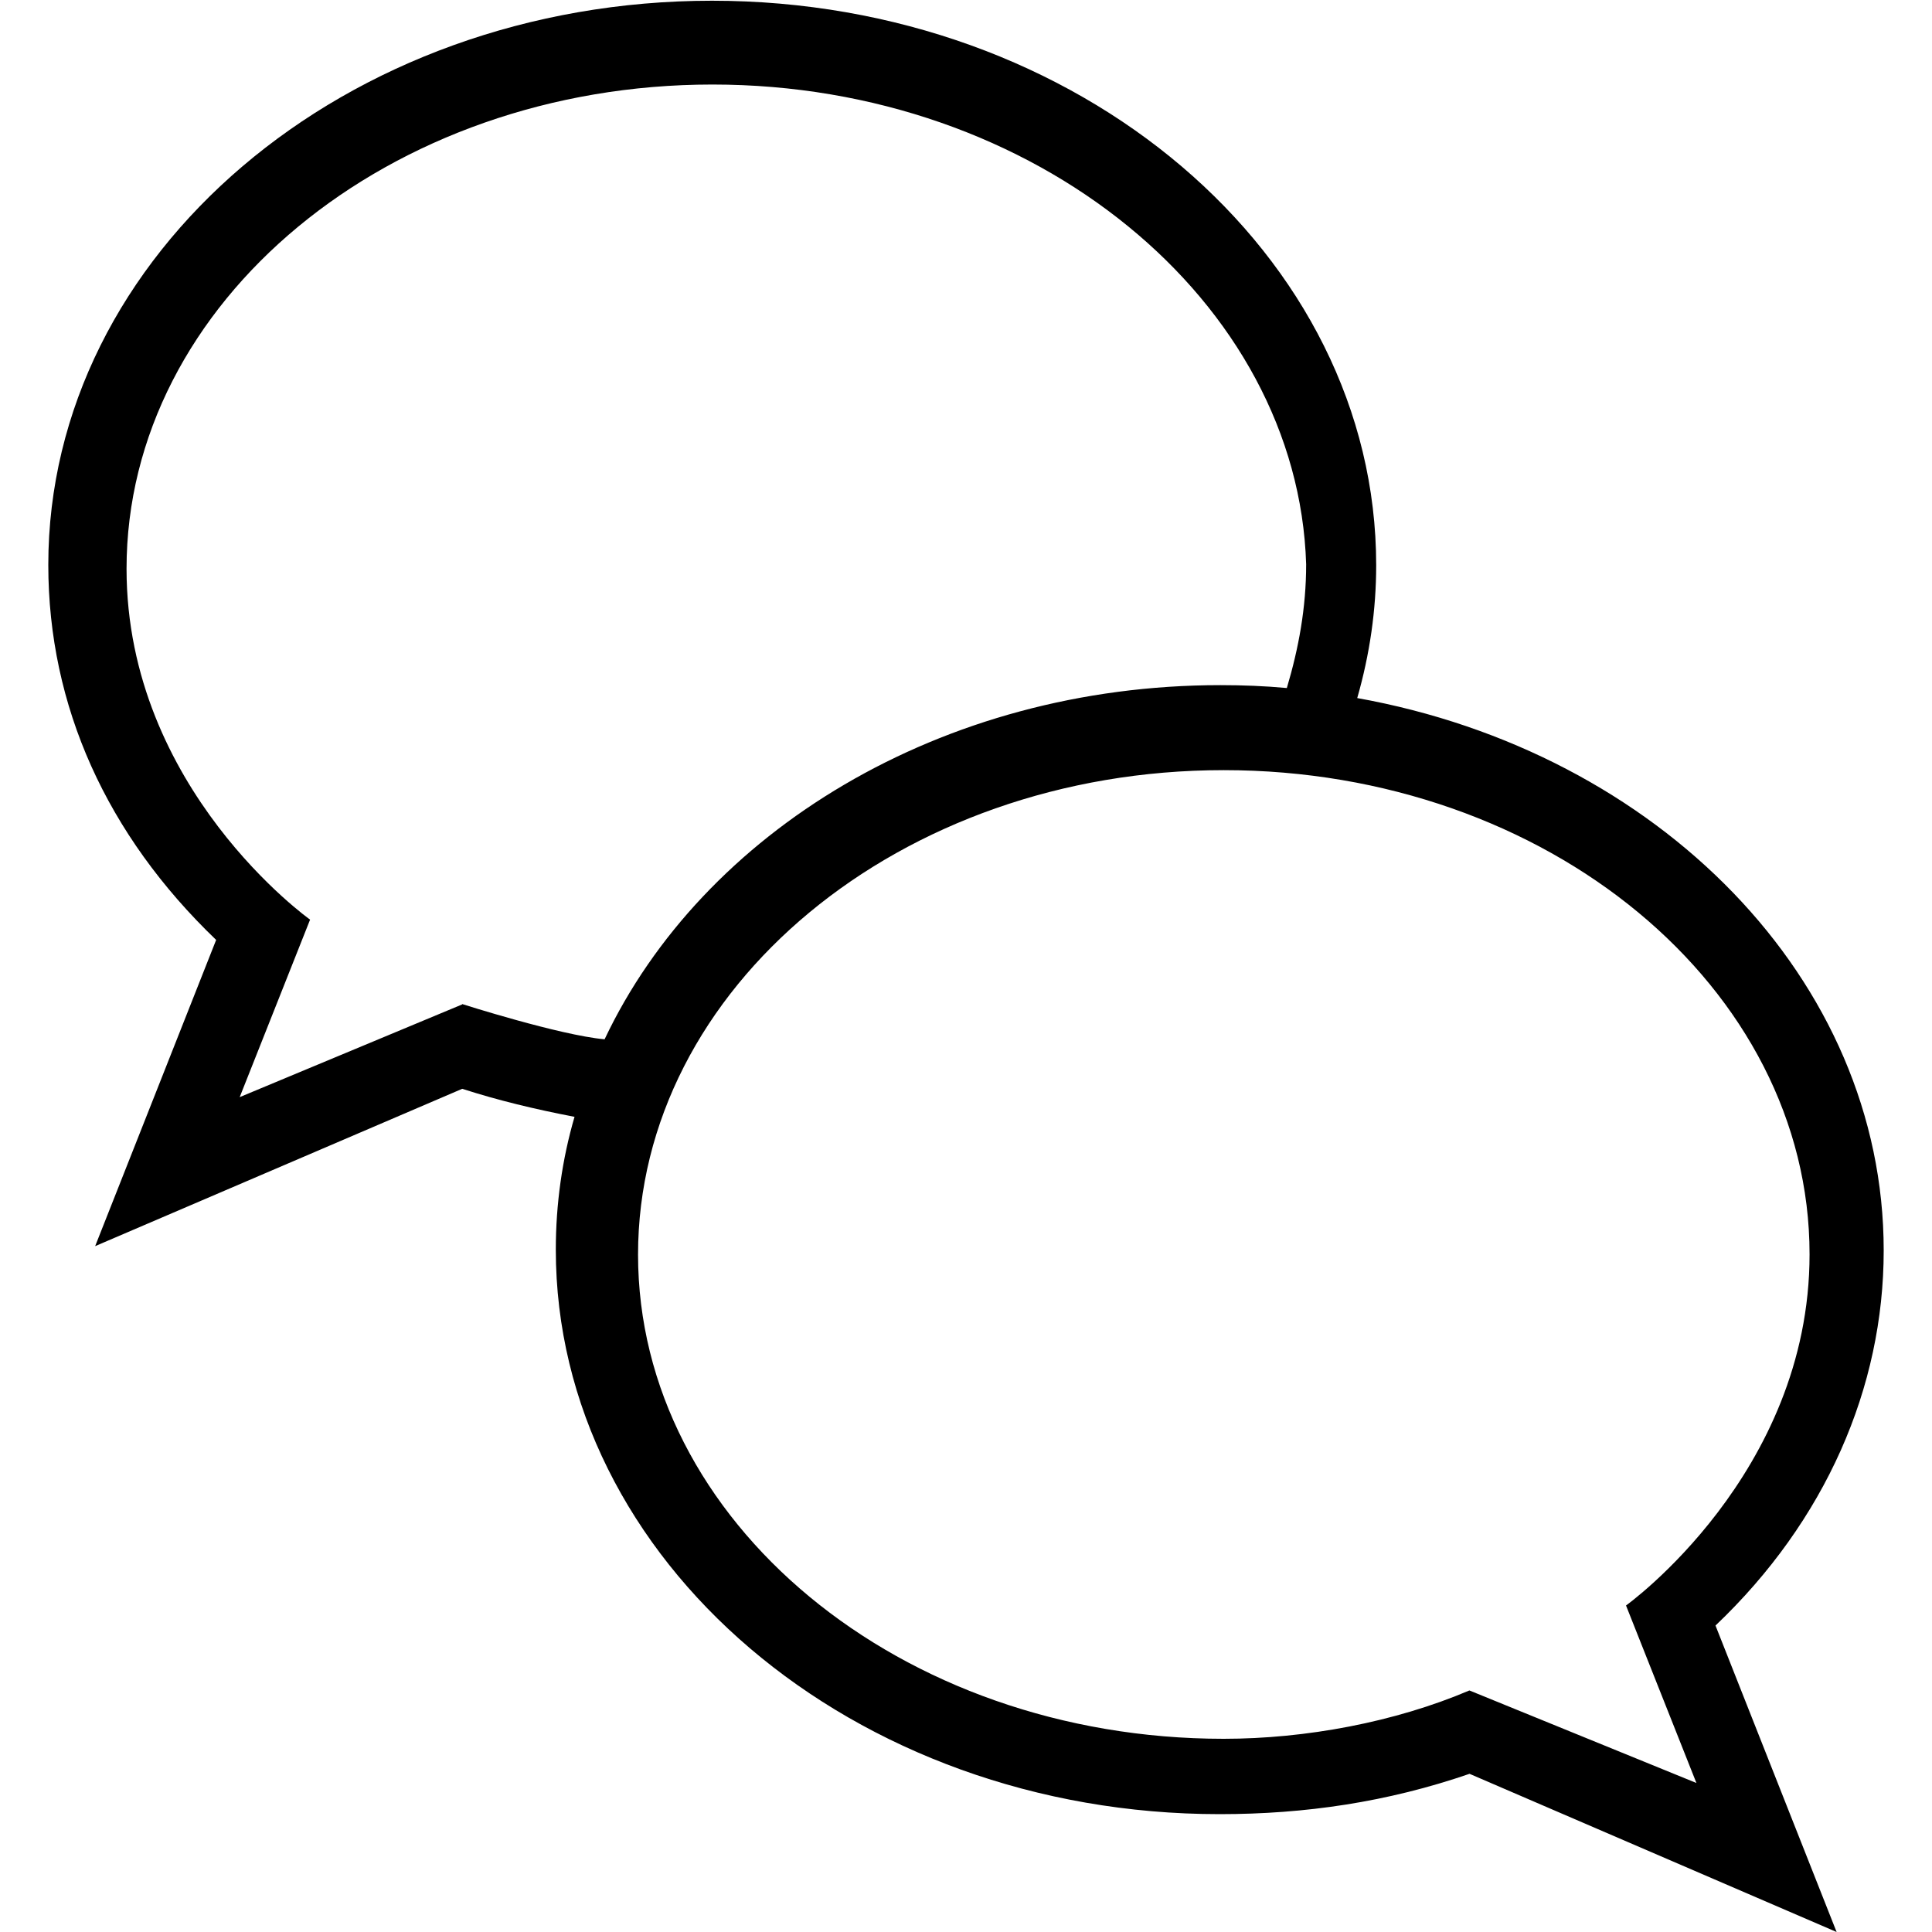 <svg xmlns="http://www.w3.org/2000/svg" viewBox="0 0 16 16">
      <path d="M15.6 10.356c0-2.243-1.867-4.128-4.36-4.575.104-.363.157-.73.157-1.1 0-2.572-2.46-4.675-5.5-4.675S.4 2.105.4 4.678c0 1.17.484 2.237 1.39 3.106L.788 10.32l3.04-1.303c.294.095.605.17.93.232-.102.35-.155.72-.155 1.1 0 2.572 2.457 4.675 5.497 4.675.71 0 1.39-.1 2.07-.334L15.21 16l-1.003-2.538c.91-.865 1.393-1.97 1.393-3.106zM3.828 8.318l-1.843.768.583-1.47s-1.52-1.08-1.52-2.906C1.048 2.505 3.218.7 5.9.7c2.683 0 4.85 1.8 4.917 3.973 0 .362-.062.695-.16 1.025-.182-.017-.365-.024-.55-.024-2.315 0-4.288 1.218-5.1 2.933-.373-.034-1.18-.292-1.18-.292zM12.168 14c-.616.262-1.354.4-2.034.4-2.683 0-4.85-1.803-4.85-4.01 0-2.206 2.167-4.012 4.85-4.012s4.852 1.803 4.852 4.01c0 1.82-1.52 2.908-1.52 2.908l.583 1.47L12.17 14zm0 0z"></path>
</svg>
